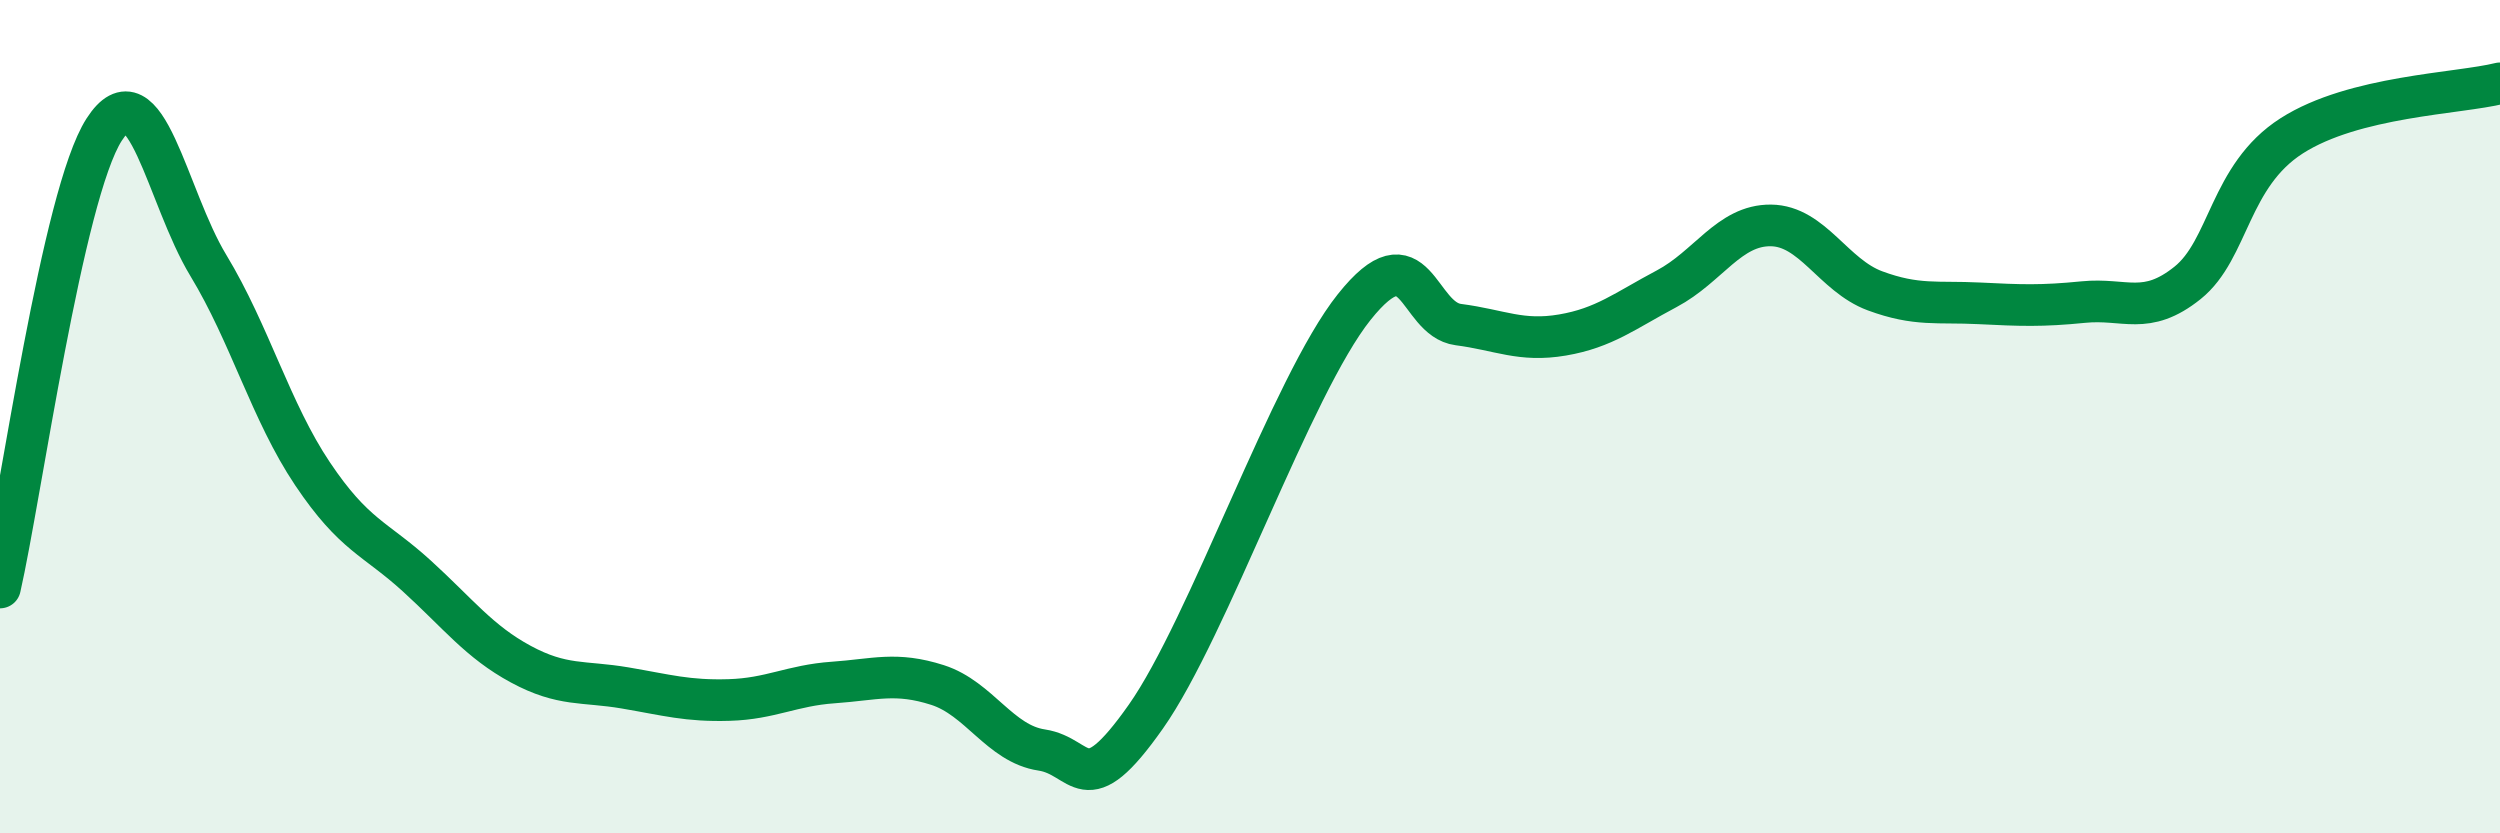 
    <svg width="60" height="20" viewBox="0 0 60 20" xmlns="http://www.w3.org/2000/svg">
      <path
        d="M 0,14.1 C 0.5,11.9 1.5,4.66 2.5,3.11 C 3.5,1.56 4,4.72 5,6.37 C 6,8.02 6.5,9.88 7.5,11.37 C 8.5,12.86 9,12.91 10,13.82 C 11,14.73 11.5,15.4 12.5,15.94 C 13.5,16.48 14,16.34 15,16.51 C 16,16.68 16.5,16.83 17.5,16.8 C 18.5,16.77 19,16.45 20,16.38 C 21,16.31 21.5,16.12 22.5,16.44 C 23.5,16.76 24,17.85 25,18 C 26,18.15 26,19.33 27.5,17.2 C 29,15.07 31,9.25 32.5,7.37 C 34,5.49 34,7.66 35,7.79 C 36,7.92 36.5,8.21 37.5,8.04 C 38.5,7.87 39,7.46 40,6.93 C 41,6.4 41.5,5.4 42.5,5.41 C 43.5,5.42 44,6.61 45,6.98 C 46,7.35 46.5,7.23 47.5,7.28 C 48.5,7.33 49,7.35 50,7.25 C 51,7.15 51.5,7.59 52.5,6.79 C 53.5,5.99 53.5,4.22 55,3.26 C 56.5,2.3 59,2.25 60,2L60 20L0 20Z"
        fill="#008740"
        opacity="0.1"
        stroke-linecap="round"
        stroke-linejoin="round"
      />
      <path
        d="M 0,14.1 C 0.5,11.9 1.5,4.66 2.5,3.11 C 3.5,1.56 4,4.72 5,6.37 C 6,8.02 6.5,9.88 7.5,11.37 C 8.5,12.86 9,12.91 10,13.82 C 11,14.73 11.5,15.4 12.5,15.94 C 13.5,16.48 14,16.34 15,16.51 C 16,16.68 16.5,16.83 17.5,16.8 C 18.5,16.77 19,16.45 20,16.38 C 21,16.31 21.5,16.12 22.5,16.44 C 23.5,16.76 24,17.85 25,18 C 26,18.15 26,19.33 27.5,17.2 C 29,15.07 31,9.25 32.5,7.37 C 34,5.49 34,7.66 35,7.79 C 36,7.92 36.5,8.21 37.5,8.04 C 38.5,7.87 39,7.46 40,6.93 C 41,6.4 41.5,5.4 42.5,5.41 C 43.5,5.42 44,6.61 45,6.98 C 46,7.35 46.5,7.23 47.5,7.28 C 48.5,7.33 49,7.35 50,7.25 C 51,7.15 51.5,7.59 52.5,6.79 C 53.5,5.99 53.5,4.22 55,3.26 C 56.5,2.3 59,2.25 60,2"
        stroke="#008740"
        stroke-width="1"
        fill="none"
        stroke-linecap="round"
        stroke-linejoin="round"
      />
    </svg>
  